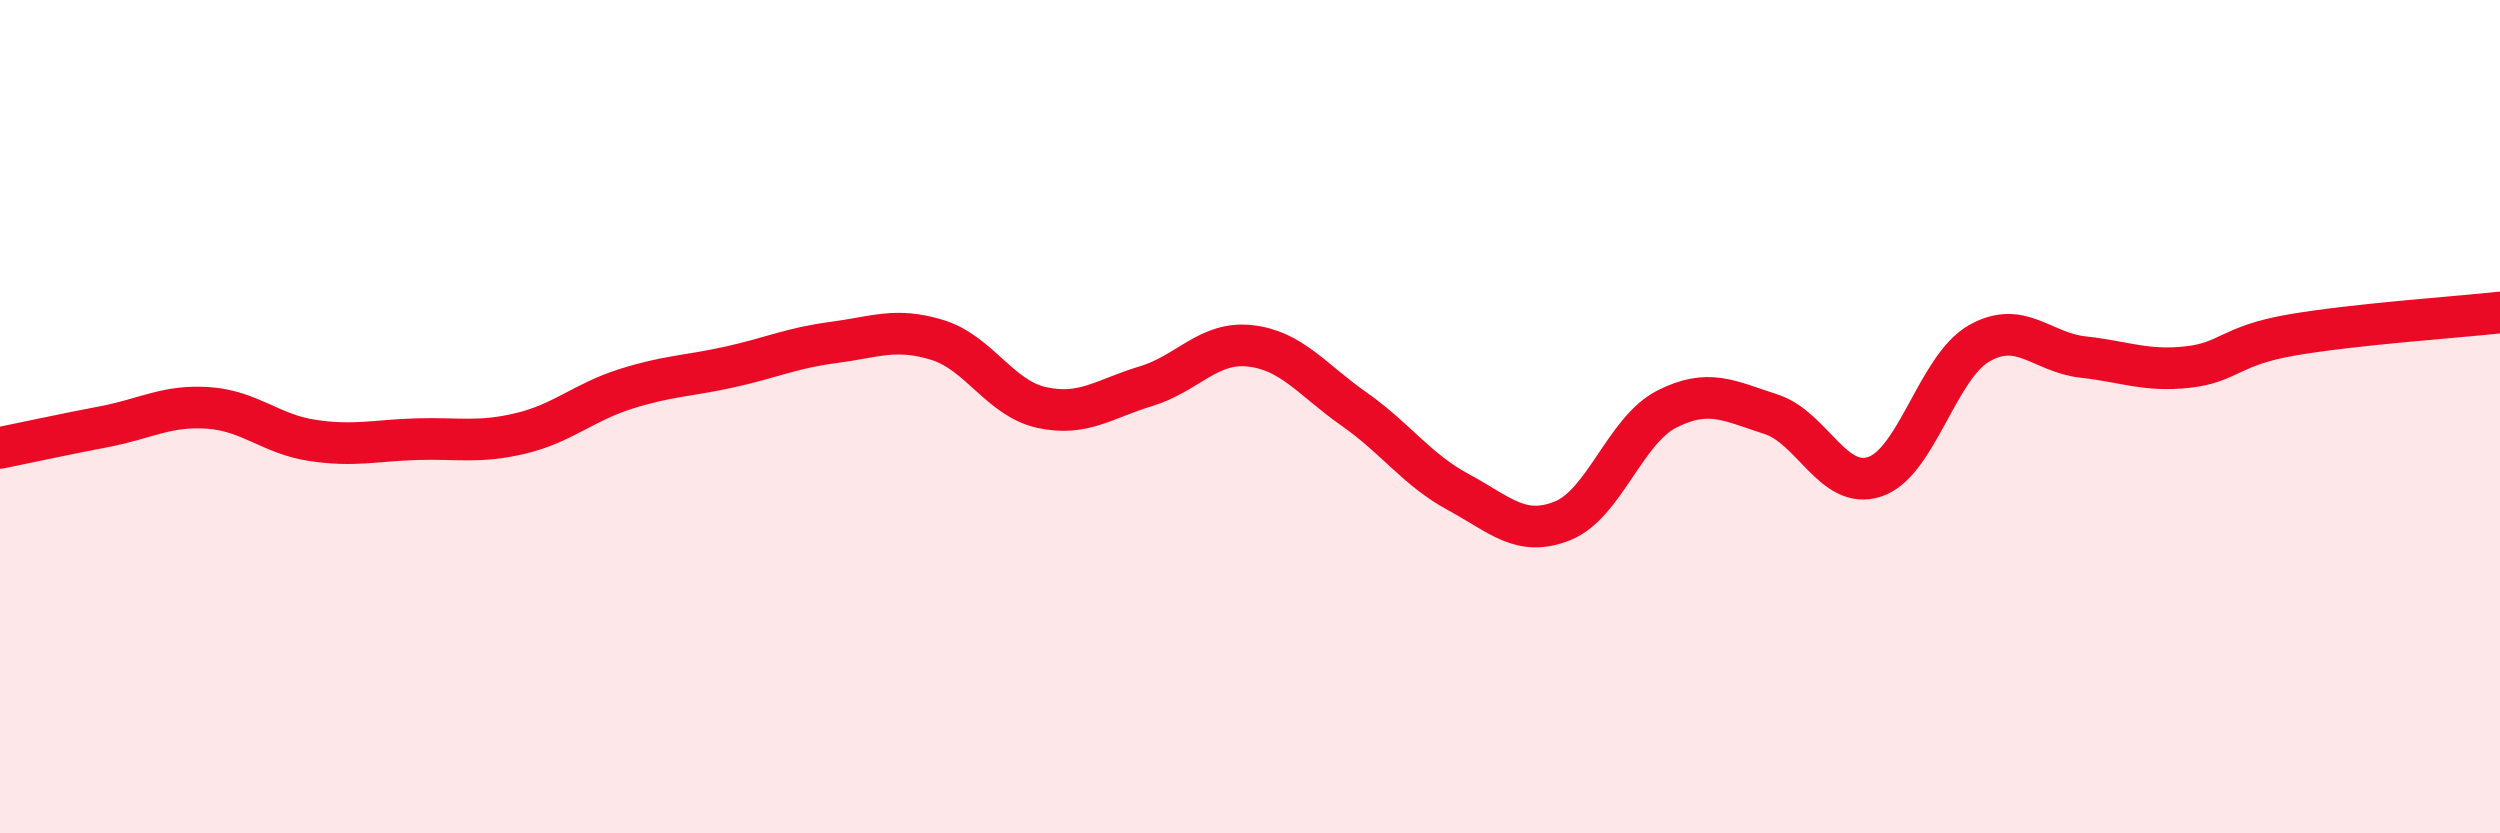 
    <svg width="60" height="20" viewBox="0 0 60 20" xmlns="http://www.w3.org/2000/svg">
      <path
        d="M 0,10.75 C 0.5,10.65 1.5,10.43 2.5,10.24 C 3.5,10.05 4,9.72 5,9.79 C 6,9.86 6.5,10.42 7.5,10.57 C 8.5,10.72 9,10.57 10,10.54 C 11,10.51 11.5,10.64 12.5,10.4 C 13.5,10.16 14,9.66 15,9.34 C 16,9.02 16.5,9.03 17.5,8.81 C 18.5,8.59 19,8.35 20,8.22 C 21,8.09 21.5,7.85 22.5,8.16 C 23.5,8.47 24,9.56 25,9.78 C 26,10 26.5,9.57 27.5,9.27 C 28.5,8.97 29,8.19 30,8.3 C 31,8.41 31.5,9.12 32.5,9.82 C 33.5,10.52 34,11.27 35,11.81 C 36,12.35 36.5,12.9 37.5,12.5 C 38.5,12.1 39,10.33 40,9.82 C 41,9.31 41.5,9.62 42.5,9.94 C 43.5,10.26 44,11.78 45,11.44 C 46,11.1 46.5,8.81 47.5,8.24 C 48.5,7.67 49,8.46 50,8.57 C 51,8.68 51.5,8.92 52.5,8.81 C 53.5,8.7 53.5,8.3 55,8.04 C 56.5,7.78 59,7.61 60,7.5L60 20L0 20Z"
        fill="#EB0A25"
        opacity="0.1"
        stroke-linecap="round"
        stroke-linejoin="round"
      />
      <path
        d="M 0,10.75 C 0.5,10.65 1.5,10.43 2.5,10.24 C 3.5,10.05 4,9.72 5,9.79 C 6,9.86 6.5,10.42 7.5,10.57 C 8.5,10.72 9,10.57 10,10.54 C 11,10.51 11.5,10.64 12.5,10.4 C 13.5,10.16 14,9.66 15,9.34 C 16,9.02 16.5,9.03 17.5,8.81 C 18.5,8.59 19,8.35 20,8.22 C 21,8.09 21.5,7.85 22.5,8.16 C 23.5,8.47 24,9.56 25,9.78 C 26,10 26.5,9.57 27.5,9.27 C 28.5,8.97 29,8.19 30,8.3 C 31,8.41 31.5,9.12 32.5,9.82 C 33.5,10.52 34,11.27 35,11.81 C 36,12.35 36.5,12.9 37.5,12.5 C 38.5,12.1 39,10.33 40,9.82 C 41,9.31 41.5,9.62 42.5,9.94 C 43.5,10.26 44,11.78 45,11.44 C 46,11.1 46.5,8.81 47.5,8.24 C 48.5,7.67 49,8.46 50,8.57 C 51,8.68 51.5,8.92 52.5,8.81 C 53.5,8.7 53.5,8.3 55,8.04 C 56.5,7.78 59,7.61 60,7.5"
        stroke="#EB0A25"
        stroke-width="1"
        fill="none"
        stroke-linecap="round"
        stroke-linejoin="round"
      />
    </svg>
  